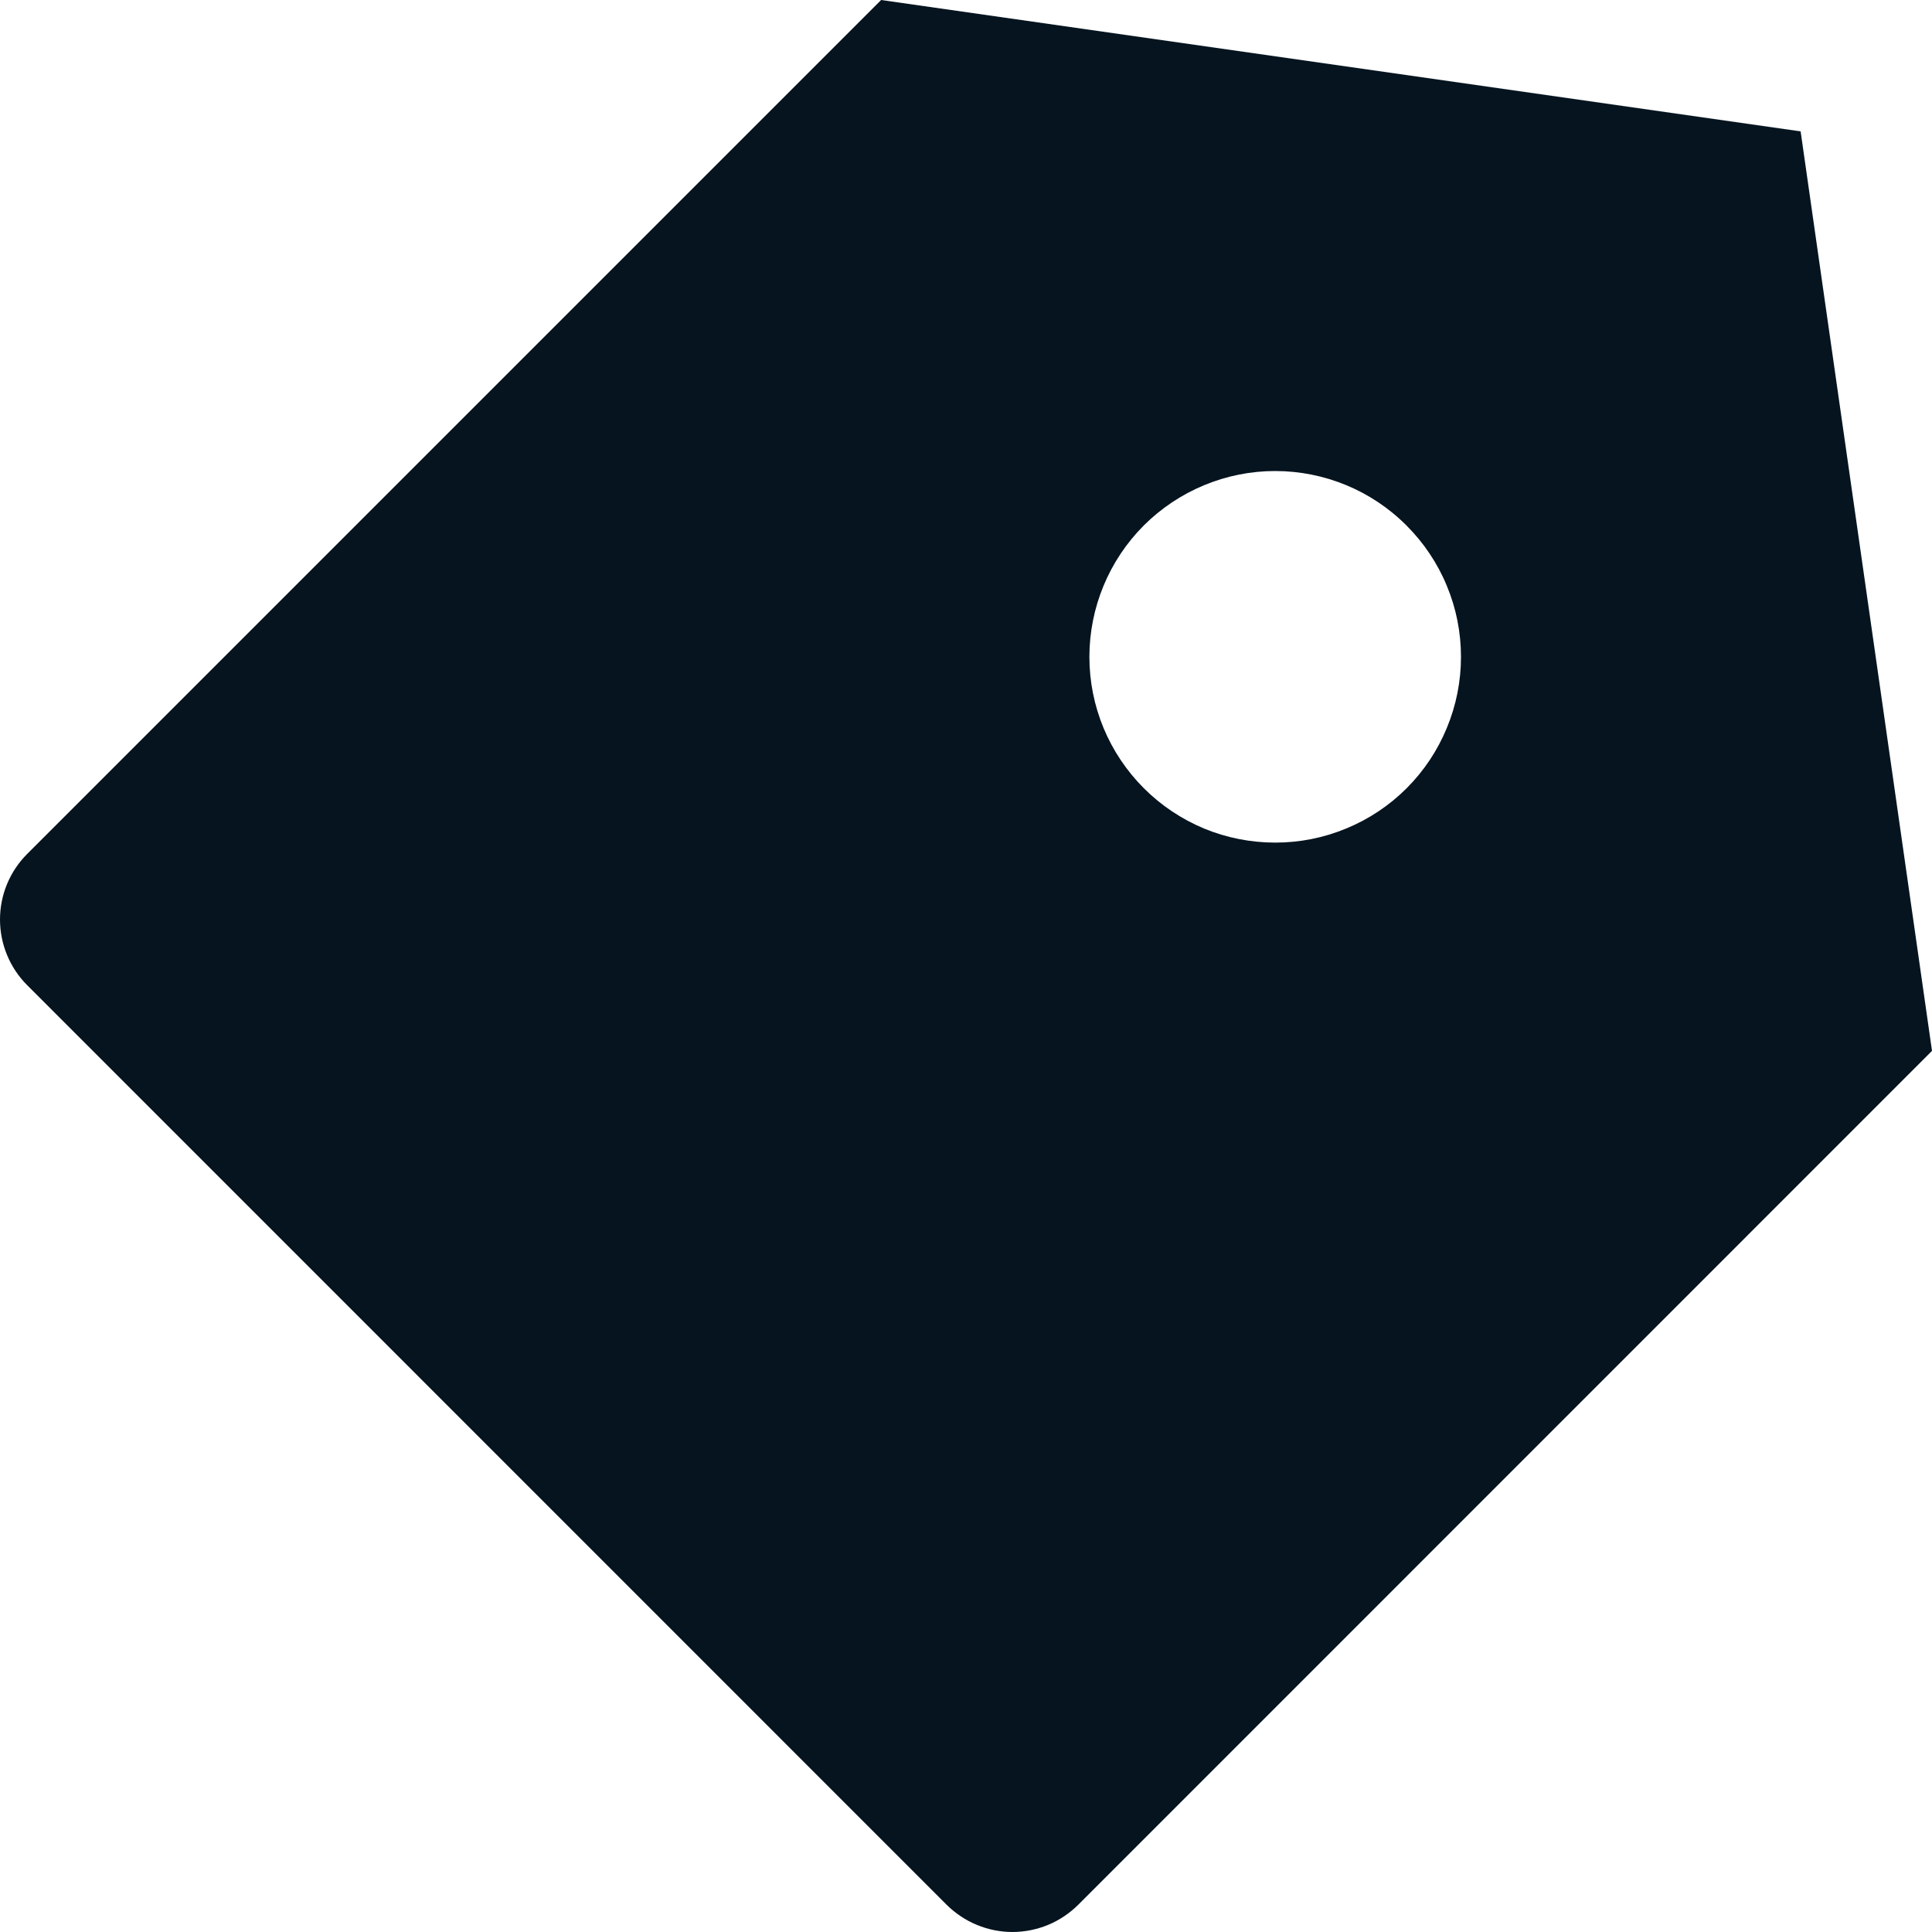 <svg width="15" height="15" viewBox="0 0 15 15" fill="none" xmlns="http://www.w3.org/2000/svg">
<path d="M6.841 0L13.98 1.02L15 8.159L8.371 14.789C8.304 14.855 8.224 14.909 8.137 14.945C8.049 14.981 7.955 15 7.861 15C7.766 15 7.672 14.981 7.585 14.945C7.497 14.909 7.417 14.855 7.35 14.789L0.211 7.649C0.076 7.514 0 7.33 0 7.139C0 6.948 0.076 6.765 0.211 6.63L6.841 0ZM8.881 6.12C9.015 6.254 9.174 6.36 9.349 6.433C9.524 6.505 9.711 6.542 9.901 6.542C10.09 6.542 10.278 6.505 10.453 6.432C10.628 6.36 10.787 6.254 10.921 6.12C11.055 5.986 11.161 5.827 11.233 5.652C11.306 5.477 11.343 5.289 11.343 5.1C11.343 4.91 11.306 4.723 11.233 4.548C11.161 4.373 11.054 4.214 10.92 4.08C10.65 3.809 10.283 3.657 9.9 3.657C9.518 3.657 9.151 3.81 8.88 4.08C8.61 4.351 8.458 4.718 8.458 5.1C8.458 5.483 8.61 5.849 8.881 6.12Z" fill="#05141F"/>
</svg>
